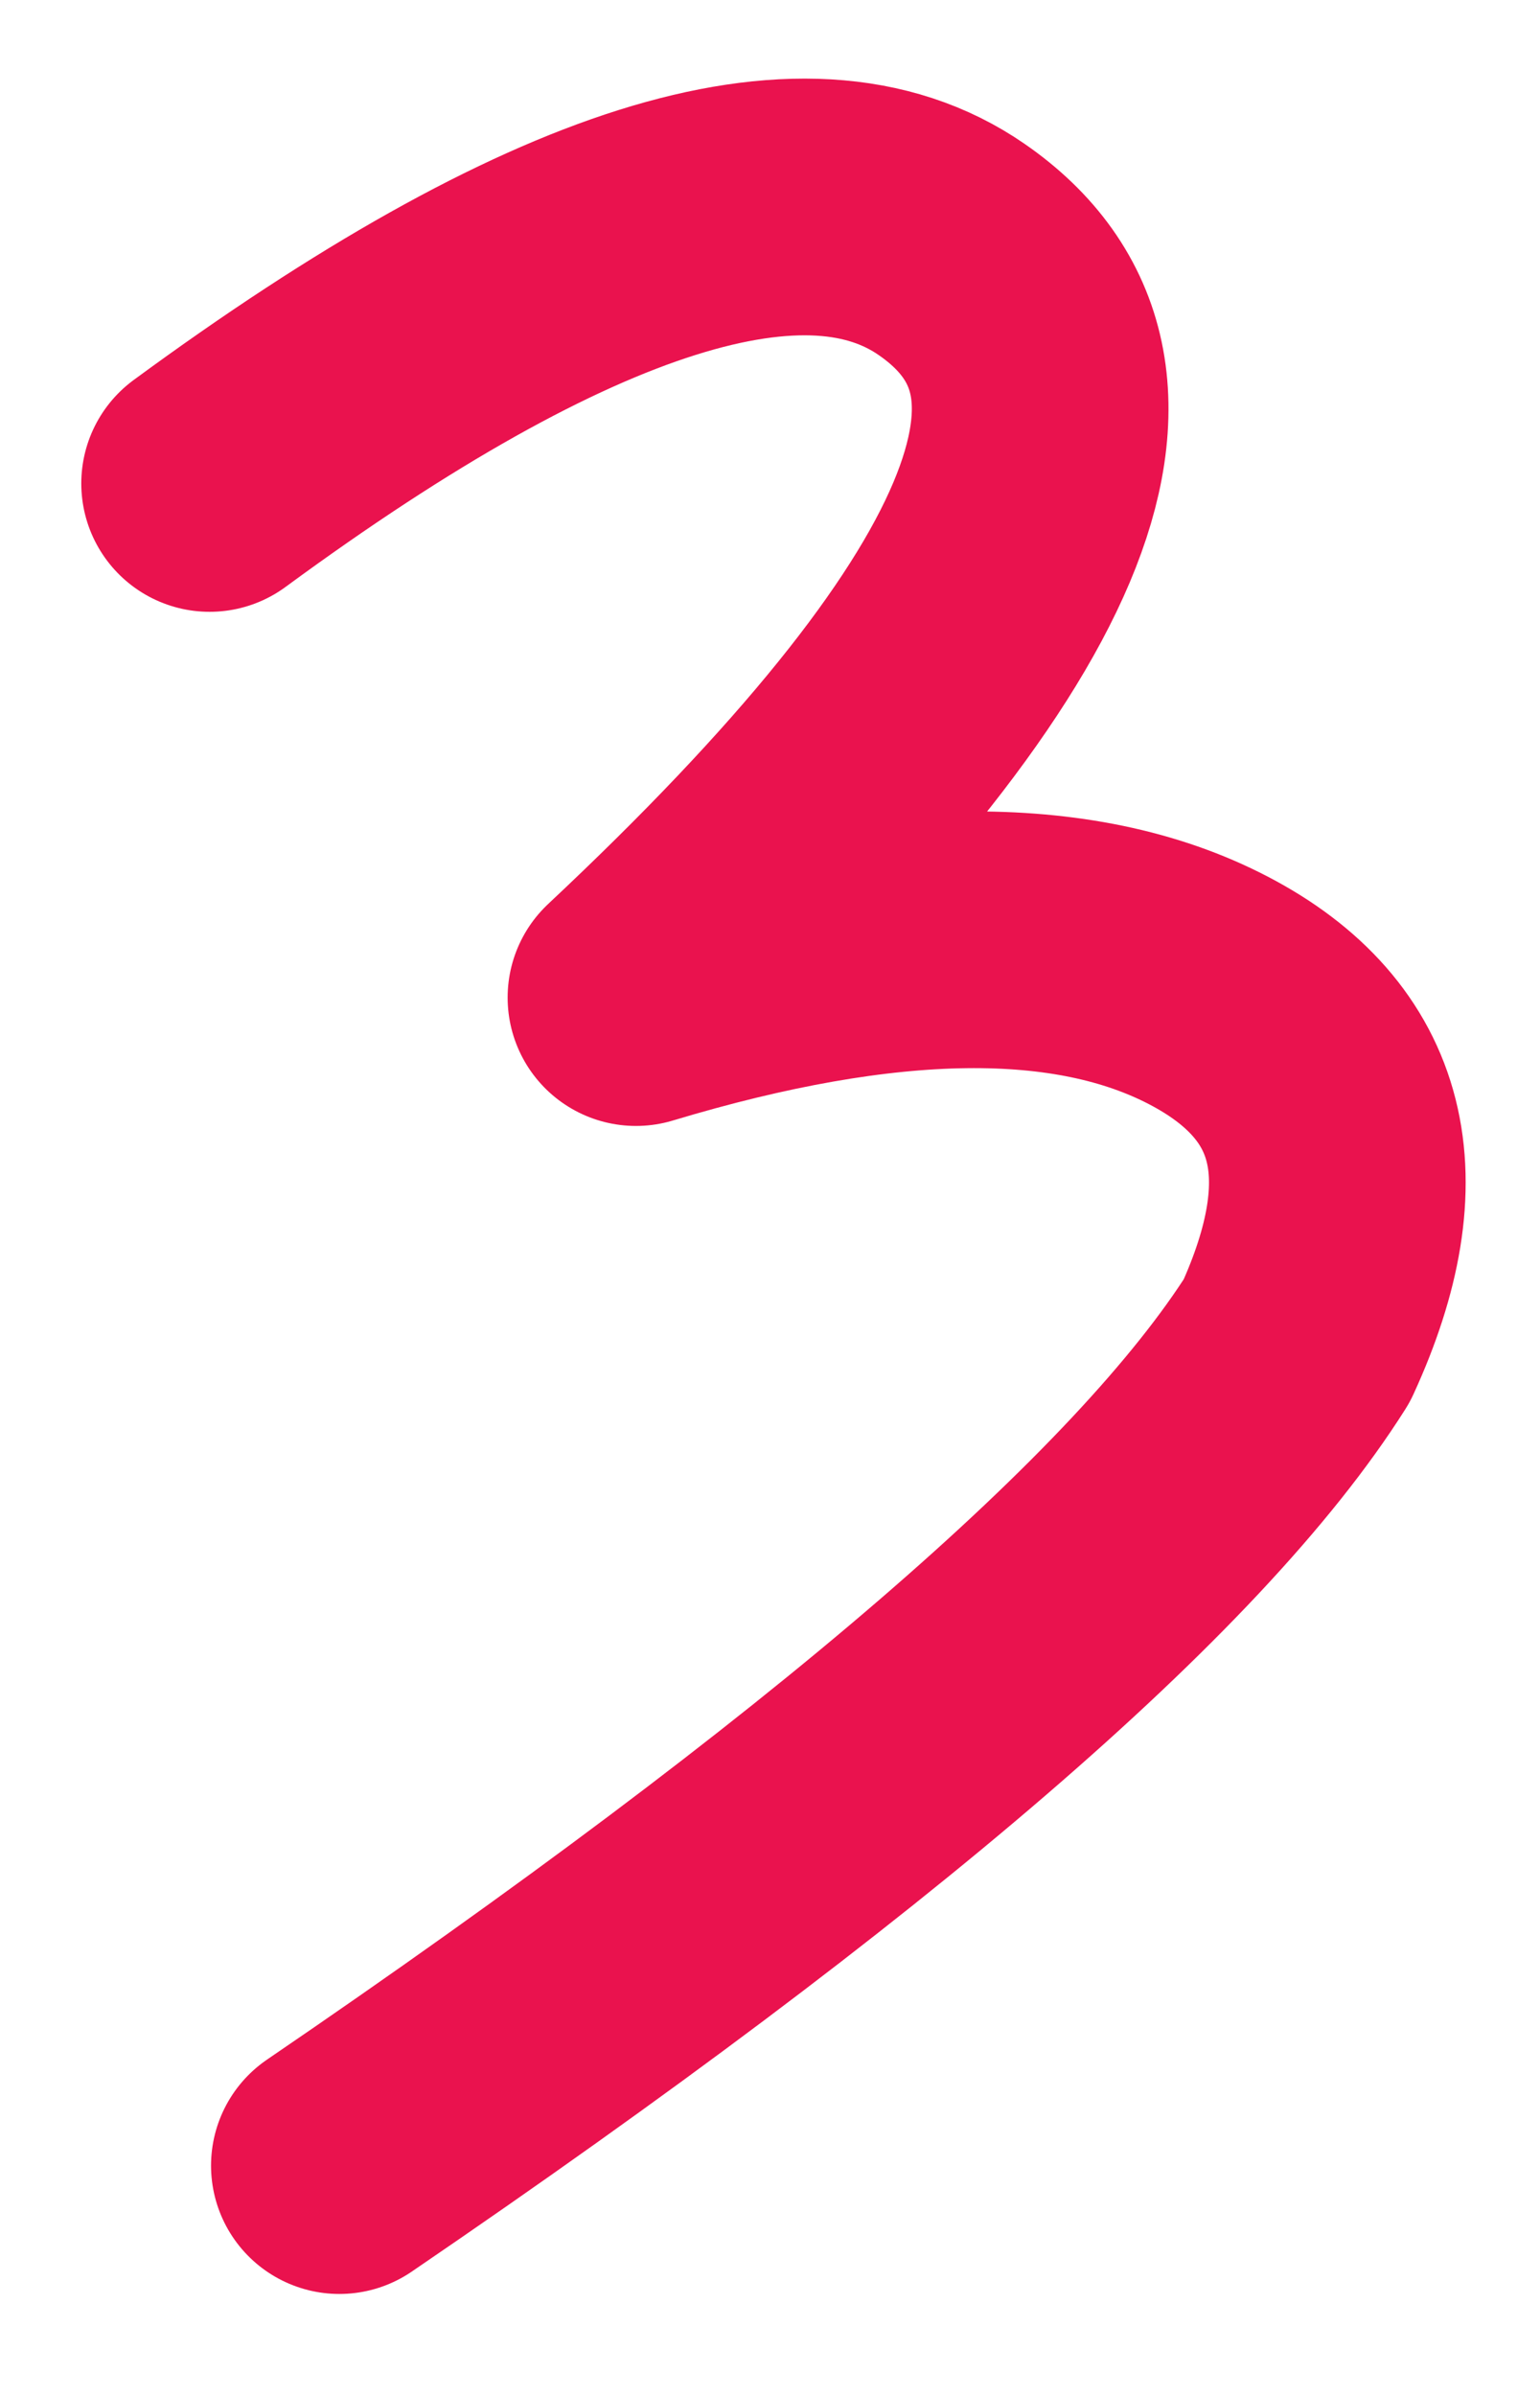 <svg xmlns="http://www.w3.org/2000/svg" xmlns:xlink="http://www.w3.org/1999/xlink" version="1.1" preserveAspectRatio="none" x="0px" y="0px" width="108" height="168" viewBox="0 0 108 168">
<defs>
<path id="Layer0_0_1_STROKES" stroke="#ea124e" stroke-width="18" stroke-linejoin="round" stroke-linecap="round" fill="none" d=" M 14.7 33.9 Q 51.45 6.9 66.75 17.5 86.2 30.95 44.6 69.95 70.65 62.1 84.75 69.45 98.85 76.8 90.95 94 77.55 115.2 23.8 151.85"/>
</defs>

<g transform="matrix( 1, 0, 0, 1, 0,0) ">
<use xlink:href="#Layer0_0_1_STROKES"/>
</g>
</svg>